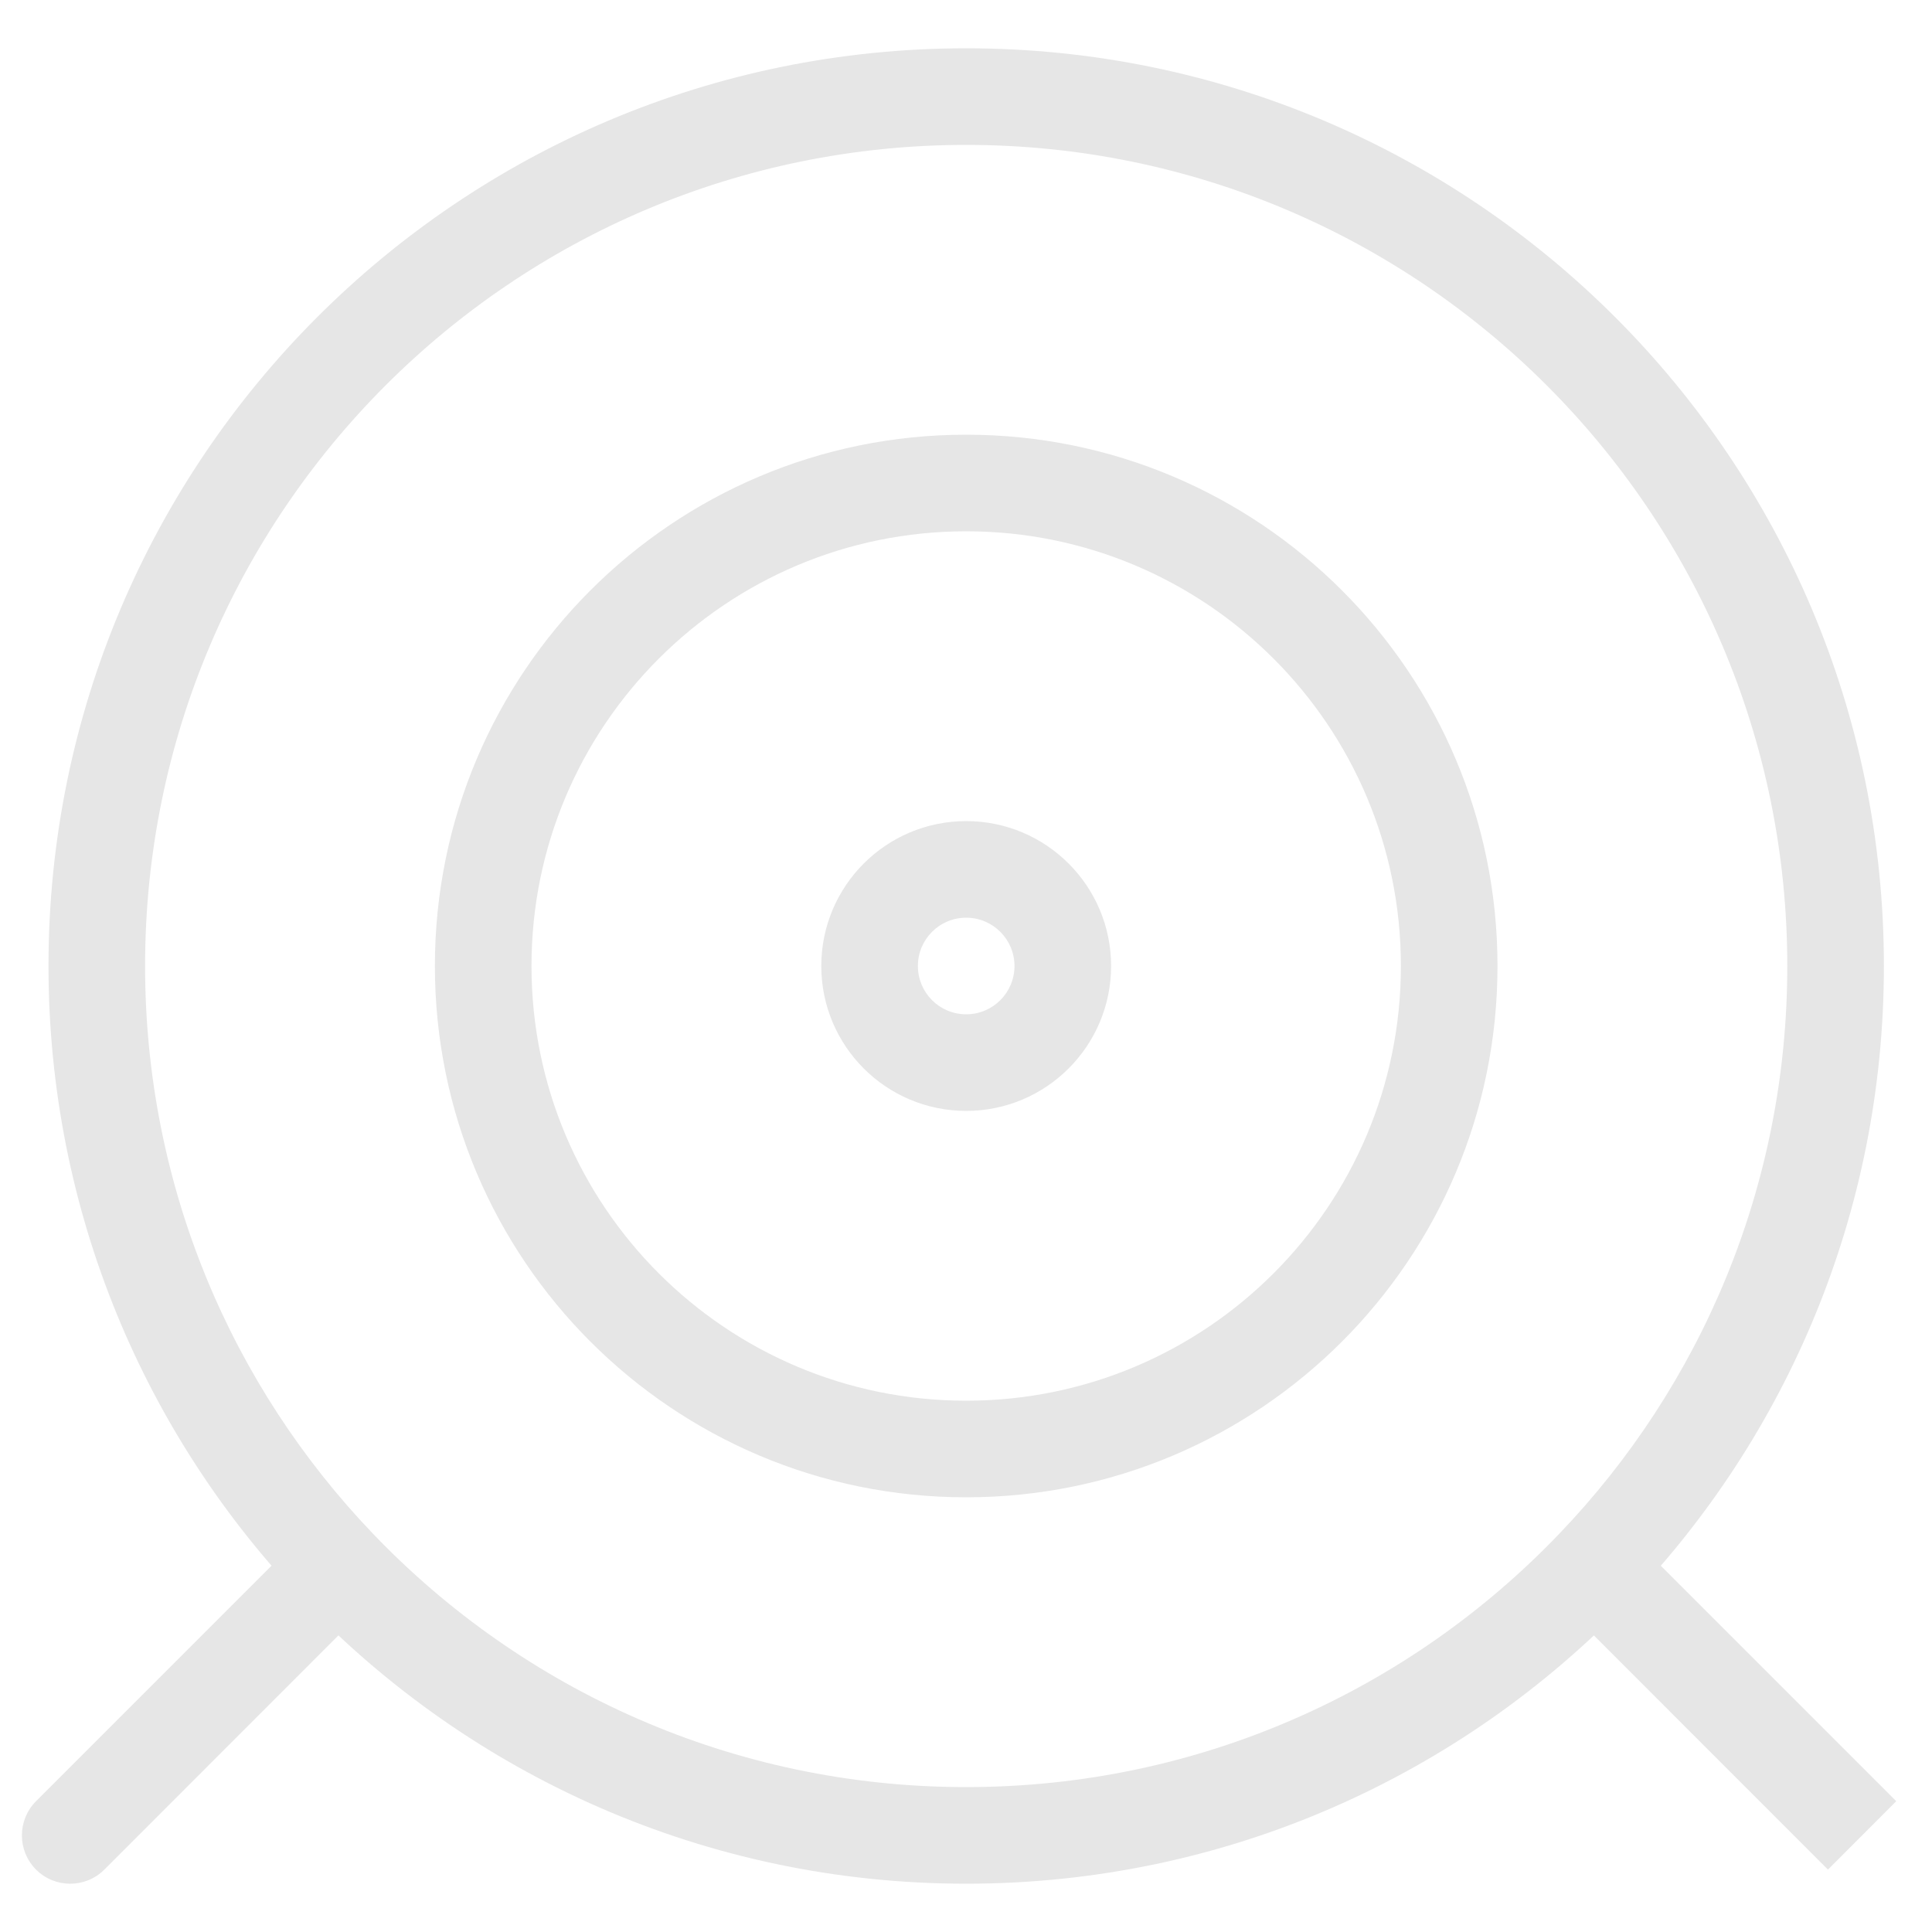 <svg width="20" height="20" viewBox="0 0 20 20" fill="none" xmlns="http://www.w3.org/2000/svg">
<path d="M0.373 18.646C0.178 18.842 0.178 19.158 0.373 19.354C0.568 19.549 0.885 19.549 1.08 19.354L0.373 18.646ZM1.502 10C1.502 5.306 5.307 1.5 10.002 1.5V0.5C4.755 0.5 0.502 4.753 0.502 10H1.502ZM10.002 1.5C14.696 1.5 18.502 5.306 18.502 10H19.502C19.502 4.753 15.248 0.5 10.002 0.5V1.5ZM10.002 18.5C7.588 18.5 5.411 17.495 3.863 15.879L3.141 16.571C4.869 18.375 7.304 19.5 10.002 19.5V18.5ZM3.863 15.879C2.4 14.352 1.502 12.281 1.502 10H0.502C0.502 12.549 1.506 14.865 3.141 16.571L3.863 15.879ZM3.148 15.871L0.373 18.646L1.08 19.354L3.855 16.578L3.148 15.871ZM18.502 10C18.502 12.281 17.604 14.352 16.14 15.879L16.863 16.571C18.497 14.865 19.502 12.549 19.502 10H18.502ZM16.14 15.879C14.593 17.495 12.415 18.5 10.002 18.5V19.5C12.699 19.5 15.134 18.375 16.863 16.571L16.14 15.879ZM16.148 16.578L18.923 19.354L19.63 18.646L16.855 15.871L16.148 16.578ZM14.502 10C14.502 12.485 12.487 14.5 10.002 14.5V15.5C13.039 15.5 15.502 13.038 15.502 10H14.502ZM10.002 14.5C7.516 14.5 5.502 12.485 5.502 10H4.502C4.502 13.038 6.964 15.5 10.002 15.5V14.5ZM5.502 10C5.502 7.515 7.516 5.5 10.002 5.5V4.5C6.964 4.5 4.502 6.962 4.502 10H5.502ZM10.002 5.5C12.487 5.5 14.502 7.515 14.502 10H15.502C15.502 6.962 13.039 4.5 10.002 4.5V5.5ZM10.502 10C10.502 10.276 10.278 10.5 10.002 10.5V11.5C10.83 11.5 11.502 10.828 11.502 10H10.502ZM10.002 10.5C9.725 10.5 9.502 10.276 9.502 10H8.502C8.502 10.828 9.173 11.5 10.002 11.5V10.5ZM9.502 10C9.502 9.724 9.725 9.5 10.002 9.5V8.5C9.173 8.5 8.502 9.172 8.502 10H9.502ZM10.002 9.5C10.278 9.5 10.502 9.724 10.502 10H11.502C11.502 9.172 10.83 8.5 10.002 8.5V9.5Z" fill="#E6E6E6"/>
</svg>
